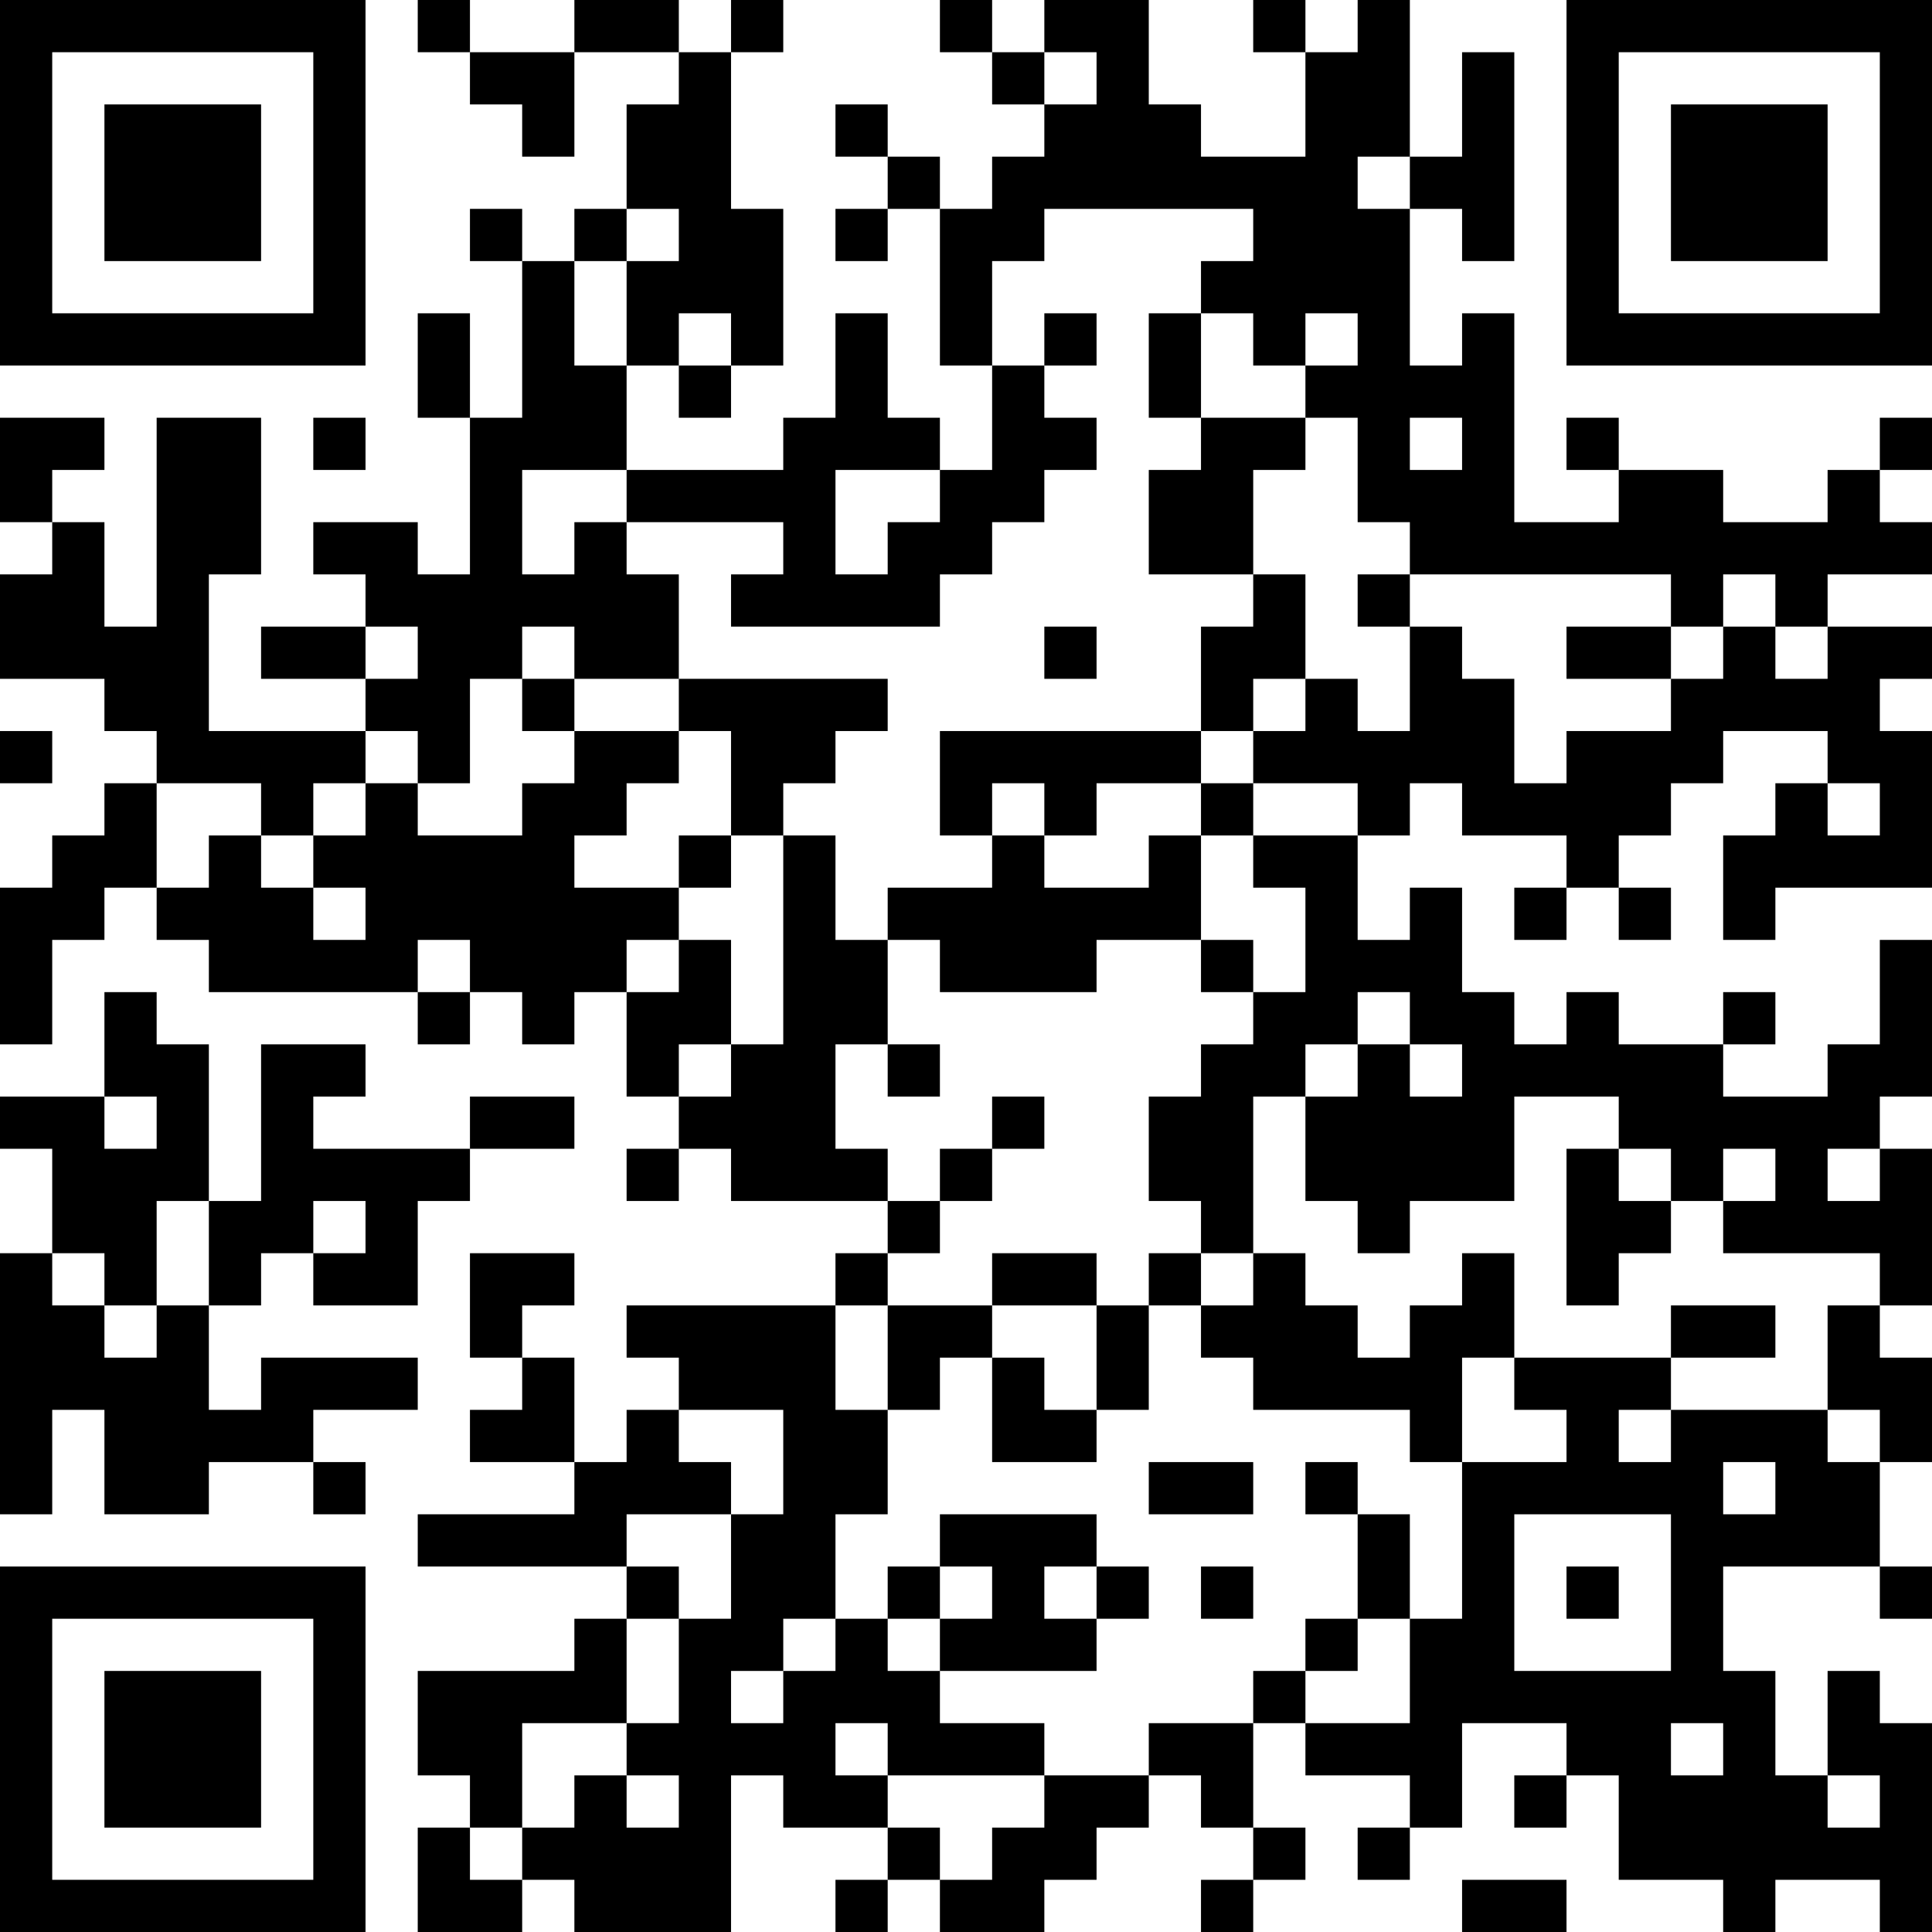 <?xml version="1.0" encoding="UTF-8"?>
<svg xmlns="http://www.w3.org/2000/svg" version="1.1" width="400" height="400" viewBox="0 0 400 400"><rect x="0" y="0" width="400" height="400" fill="#ffffff"/><g transform="scale(10.811)"><g transform="translate(0,0)"><path fill-rule="evenodd" d="M8 0L8 1L9 1L9 2L10 2L10 3L11 3L11 1L13 1L13 2L12 2L12 4L11 4L11 5L10 5L10 4L9 4L9 5L10 5L10 8L9 8L9 6L8 6L8 8L9 8L9 11L8 11L8 10L6 10L6 11L7 11L7 12L5 12L5 13L7 13L7 14L4 14L4 11L5 11L5 8L3 8L3 12L2 12L2 10L1 10L1 9L2 9L2 8L0 8L0 10L1 10L1 11L0 11L0 13L2 13L2 14L3 14L3 15L2 15L2 16L1 16L1 17L0 17L0 20L1 20L1 18L2 18L2 17L3 17L3 18L4 18L4 19L8 19L8 20L9 20L9 19L10 19L10 20L11 20L11 19L12 19L12 21L13 21L13 22L12 22L12 23L13 23L13 22L14 22L14 23L17 23L17 24L16 24L16 25L12 25L12 26L13 26L13 27L12 27L12 28L11 28L11 26L10 26L10 25L11 25L11 24L9 24L9 26L10 26L10 27L9 27L9 28L11 28L11 29L8 29L8 30L12 30L12 31L11 31L11 32L8 32L8 34L9 34L9 35L8 35L8 37L10 37L10 36L11 36L11 37L14 37L14 34L15 34L15 35L17 35L17 36L16 36L16 37L17 37L17 36L18 36L18 37L20 37L20 36L21 36L21 35L22 35L22 34L23 34L23 35L24 35L24 36L23 36L23 37L24 37L24 36L25 36L25 35L24 35L24 33L25 33L25 34L27 34L27 35L26 35L26 36L27 36L27 35L28 35L28 33L30 33L30 34L29 34L29 35L30 35L30 34L31 34L31 36L33 36L33 37L34 37L34 36L36 36L36 37L37 37L37 33L36 33L36 32L35 32L35 34L34 34L34 32L33 32L33 30L36 30L36 31L37 31L37 30L36 30L36 28L37 28L37 26L36 26L36 25L37 25L37 22L36 22L36 21L37 21L37 18L36 18L36 20L35 20L35 21L33 21L33 20L34 20L34 19L33 19L33 20L31 20L31 19L30 19L30 20L29 20L29 19L28 19L28 17L27 17L27 18L26 18L26 16L27 16L27 15L28 15L28 16L30 16L30 17L29 17L29 18L30 18L30 17L31 17L31 18L32 18L32 17L31 17L31 16L32 16L32 15L33 15L33 14L35 14L35 15L34 15L34 16L33 16L33 18L34 18L34 17L37 17L37 14L36 14L36 13L37 13L37 12L35 12L35 11L37 11L37 10L36 10L36 9L37 9L37 8L36 8L36 9L35 9L35 10L33 10L33 9L31 9L31 8L30 8L30 9L31 9L31 10L29 10L29 6L28 6L28 7L27 7L27 4L28 4L28 5L29 5L29 1L28 1L28 3L27 3L27 0L26 0L26 1L25 1L25 0L24 0L24 1L25 1L25 3L23 3L23 2L22 2L22 0L20 0L20 1L19 1L19 0L18 0L18 1L19 1L19 2L20 2L20 3L19 3L19 4L18 4L18 3L17 3L17 2L16 2L16 3L17 3L17 4L16 4L16 5L17 5L17 4L18 4L18 7L19 7L19 9L18 9L18 8L17 8L17 6L16 6L16 8L15 8L15 9L12 9L12 7L13 7L13 8L14 8L14 7L15 7L15 4L14 4L14 1L15 1L15 0L14 0L14 1L13 1L13 0L11 0L11 1L9 1L9 0ZM20 1L20 2L21 2L21 1ZM26 3L26 4L27 4L27 3ZM12 4L12 5L11 5L11 7L12 7L12 5L13 5L13 4ZM20 4L20 5L19 5L19 7L20 7L20 8L21 8L21 9L20 9L20 10L19 10L19 11L18 11L18 12L14 12L14 11L15 11L15 10L12 10L12 9L10 9L10 11L11 11L11 10L12 10L12 11L13 11L13 13L11 13L11 12L10 12L10 13L9 13L9 15L8 15L8 14L7 14L7 15L6 15L6 16L5 16L5 15L3 15L3 17L4 17L4 16L5 16L5 17L6 17L6 18L7 18L7 17L6 17L6 16L7 16L7 15L8 15L8 16L10 16L10 15L11 15L11 14L13 14L13 15L12 15L12 16L11 16L11 17L13 17L13 18L12 18L12 19L13 19L13 18L14 18L14 20L13 20L13 21L14 21L14 20L15 20L15 16L16 16L16 18L17 18L17 20L16 20L16 22L17 22L17 23L18 23L18 24L17 24L17 25L16 25L16 27L17 27L17 29L16 29L16 31L15 31L15 32L14 32L14 33L15 33L15 32L16 32L16 31L17 31L17 32L18 32L18 33L20 33L20 34L17 34L17 33L16 33L16 34L17 34L17 35L18 35L18 36L19 36L19 35L20 35L20 34L22 34L22 33L24 33L24 32L25 32L25 33L27 33L27 31L28 31L28 28L30 28L30 27L29 27L29 26L32 26L32 27L31 27L31 28L32 28L32 27L35 27L35 28L36 28L36 27L35 27L35 25L36 25L36 24L33 24L33 23L34 23L34 22L33 22L33 23L32 23L32 22L31 22L31 21L29 21L29 23L27 23L27 24L26 24L26 23L25 23L25 21L26 21L26 20L27 20L27 21L28 21L28 20L27 20L27 19L26 19L26 20L25 20L25 21L24 21L24 24L23 24L23 23L22 23L22 21L23 21L23 20L24 20L24 19L25 19L25 17L24 17L24 16L26 16L26 15L24 15L24 14L25 14L25 13L26 13L26 14L27 14L27 12L28 12L28 13L29 13L29 15L30 15L30 14L32 14L32 13L33 13L33 12L34 12L34 13L35 13L35 12L34 12L34 11L33 11L33 12L32 12L32 11L27 11L27 10L26 10L26 8L25 8L25 7L26 7L26 6L25 6L25 7L24 7L24 6L23 6L23 5L24 5L24 4ZM13 6L13 7L14 7L14 6ZM20 6L20 7L21 7L21 6ZM22 6L22 8L23 8L23 9L22 9L22 11L24 11L24 12L23 12L23 14L18 14L18 16L19 16L19 17L17 17L17 18L18 18L18 19L21 19L21 18L23 18L23 19L24 19L24 18L23 18L23 16L24 16L24 15L23 15L23 14L24 14L24 13L25 13L25 11L24 11L24 9L25 9L25 8L23 8L23 6ZM6 8L6 9L7 9L7 8ZM27 8L27 9L28 9L28 8ZM16 9L16 11L17 11L17 10L18 10L18 9ZM26 11L26 12L27 12L27 11ZM7 12L7 13L8 13L8 12ZM20 12L20 13L21 13L21 12ZM30 12L30 13L32 13L32 12ZM10 13L10 14L11 14L11 13ZM13 13L13 14L14 14L14 16L13 16L13 17L14 17L14 16L15 16L15 15L16 15L16 14L17 14L17 13ZM0 14L0 15L1 15L1 14ZM19 15L19 16L20 16L20 17L22 17L22 16L23 16L23 15L21 15L21 16L20 16L20 15ZM35 15L35 16L36 16L36 15ZM8 18L8 19L9 19L9 18ZM2 19L2 21L0 21L0 22L1 22L1 24L0 24L0 29L1 29L1 27L2 27L2 29L4 29L4 28L6 28L6 29L7 29L7 28L6 28L6 27L8 27L8 26L5 26L5 27L4 27L4 25L5 25L5 24L6 24L6 25L8 25L8 23L9 23L9 22L11 22L11 21L9 21L9 22L6 22L6 21L7 21L7 20L5 20L5 23L4 23L4 20L3 20L3 19ZM17 20L17 21L18 21L18 20ZM2 21L2 22L3 22L3 21ZM19 21L19 22L18 22L18 23L19 23L19 22L20 22L20 21ZM30 22L30 25L31 25L31 24L32 24L32 23L31 23L31 22ZM35 22L35 23L36 23L36 22ZM3 23L3 25L2 25L2 24L1 24L1 25L2 25L2 26L3 26L3 25L4 25L4 23ZM6 23L6 24L7 24L7 23ZM19 24L19 25L17 25L17 27L18 27L18 26L19 26L19 28L21 28L21 27L22 27L22 25L23 25L23 26L24 26L24 27L27 27L27 28L28 28L28 26L29 26L29 24L28 24L28 25L27 25L27 26L26 26L26 25L25 25L25 24L24 24L24 25L23 25L23 24L22 24L22 25L21 25L21 24ZM19 25L19 26L20 26L20 27L21 27L21 25ZM32 25L32 26L34 26L34 25ZM13 27L13 28L14 28L14 29L12 29L12 30L13 30L13 31L12 31L12 33L10 33L10 35L9 35L9 36L10 36L10 35L11 35L11 34L12 34L12 35L13 35L13 34L12 34L12 33L13 33L13 31L14 31L14 29L15 29L15 27ZM22 28L22 29L24 29L24 28ZM25 28L25 29L26 29L26 31L25 31L25 32L26 32L26 31L27 31L27 29L26 29L26 28ZM33 28L33 29L34 29L34 28ZM18 29L18 30L17 30L17 31L18 31L18 32L21 32L21 31L22 31L22 30L21 30L21 29ZM29 29L29 32L32 32L32 29ZM18 30L18 31L19 31L19 30ZM20 30L20 31L21 31L21 30ZM23 30L23 31L24 31L24 30ZM30 30L30 31L31 31L31 30ZM32 33L32 34L33 34L33 33ZM35 34L35 35L36 35L36 34ZM28 36L28 37L30 37L30 36ZM0 0L0 7L7 7L7 0ZM1 1L1 6L6 6L6 1ZM2 2L2 5L5 5L5 2ZM30 0L30 7L37 7L37 0ZM31 1L31 6L36 6L36 1ZM32 2L32 5L35 5L35 2ZM0 30L0 37L7 37L7 30ZM1 31L1 36L6 36L6 31ZM2 32L2 35L5 35L5 32Z" fill="#000000"/></g></g></svg>
